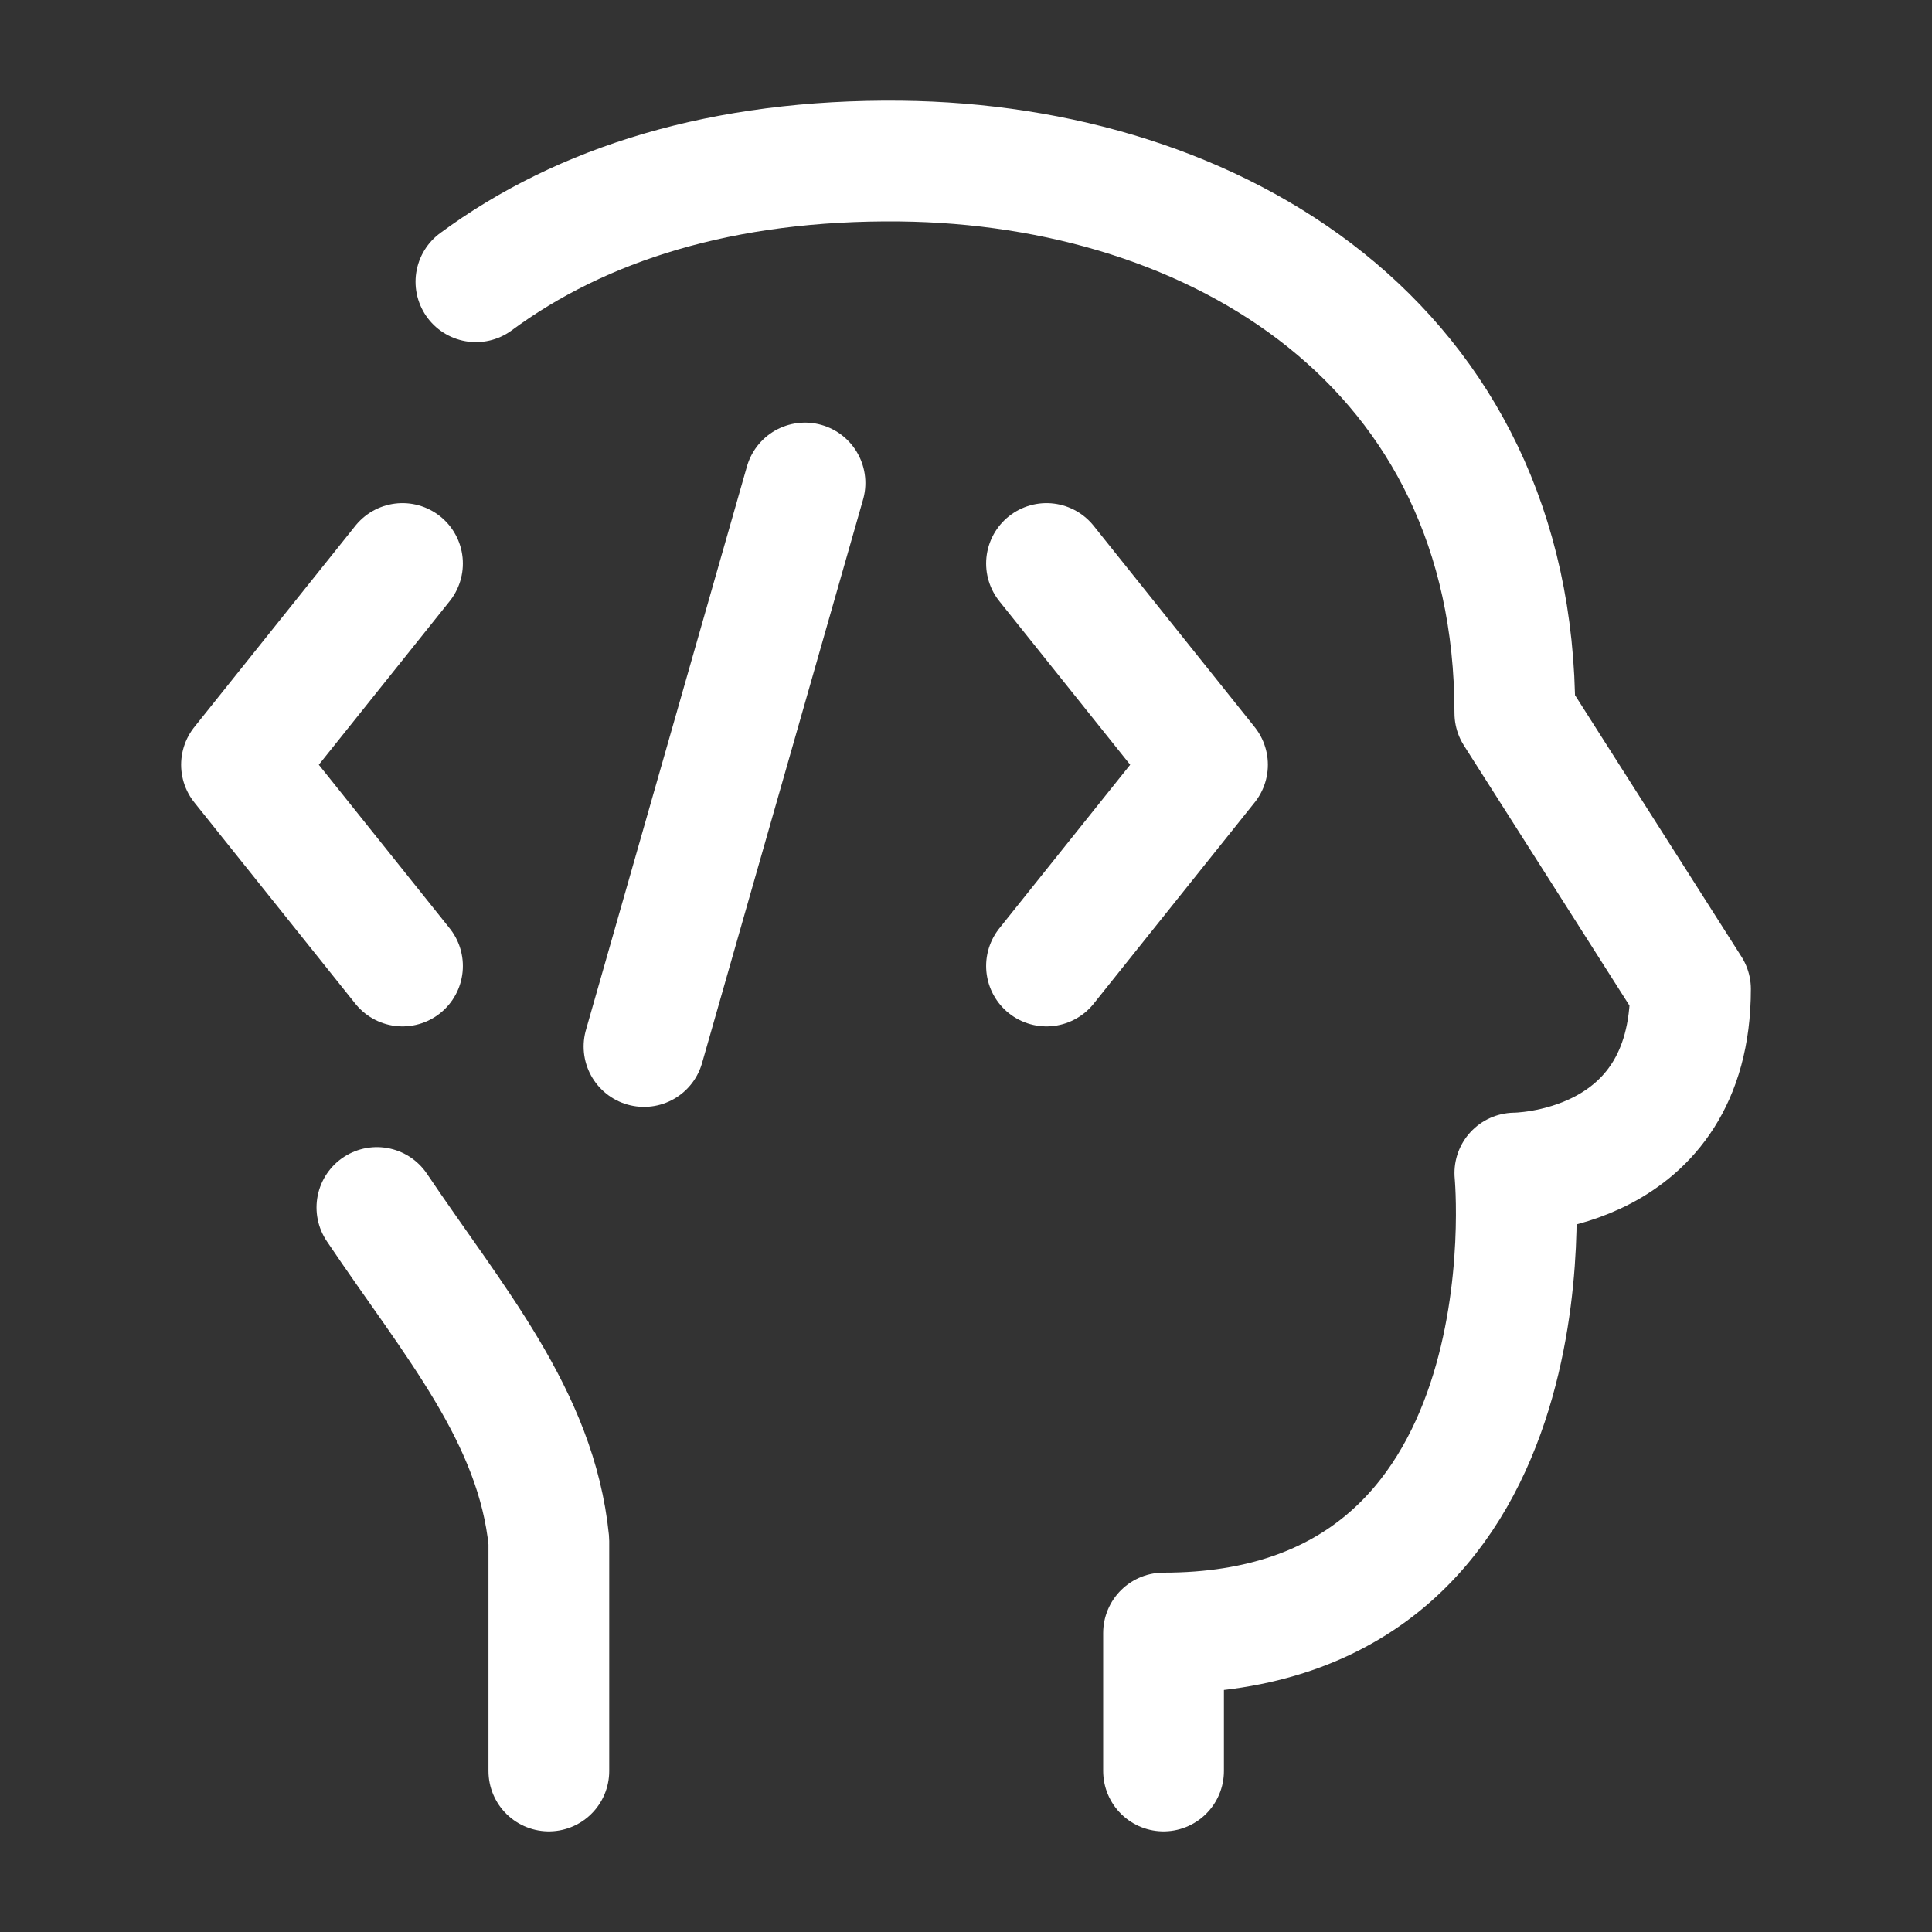 <?xml version="1.0" encoding="UTF-8"?><svg width="24px" height="24px" viewBox="0 0 24 24" stroke-width="1.5" fill="none" xmlns="http://www.w3.org/2000/svg" color="#ffffff"><rect x="0" y="0" width="24" height="24" fill="#333333" stroke="none"/><path d="M6.818 22v-2.857C6.662 17.592 5.633 16.416 4.682 15m9.772 7v-1.714c4.91 0 4.364-5.714 4.364-5.714s2.182 0 2.182-2.286l-2.182-3.428c0-4.572-3.709-6.816-7.636-6.857-2.2-.023-3.957.53-5.27 1.499" stroke="#ffffff" stroke-width="1.5" stroke-linecap="round" stroke-linejoin="round"></path><path d="M13 7l2 2.5-2 2.5M5 7L3 9.5 5 12M10 6l-2 7" stroke="#ffffff" stroke-width="1.5" stroke-linecap="round" stroke-linejoin="round"></path></svg>